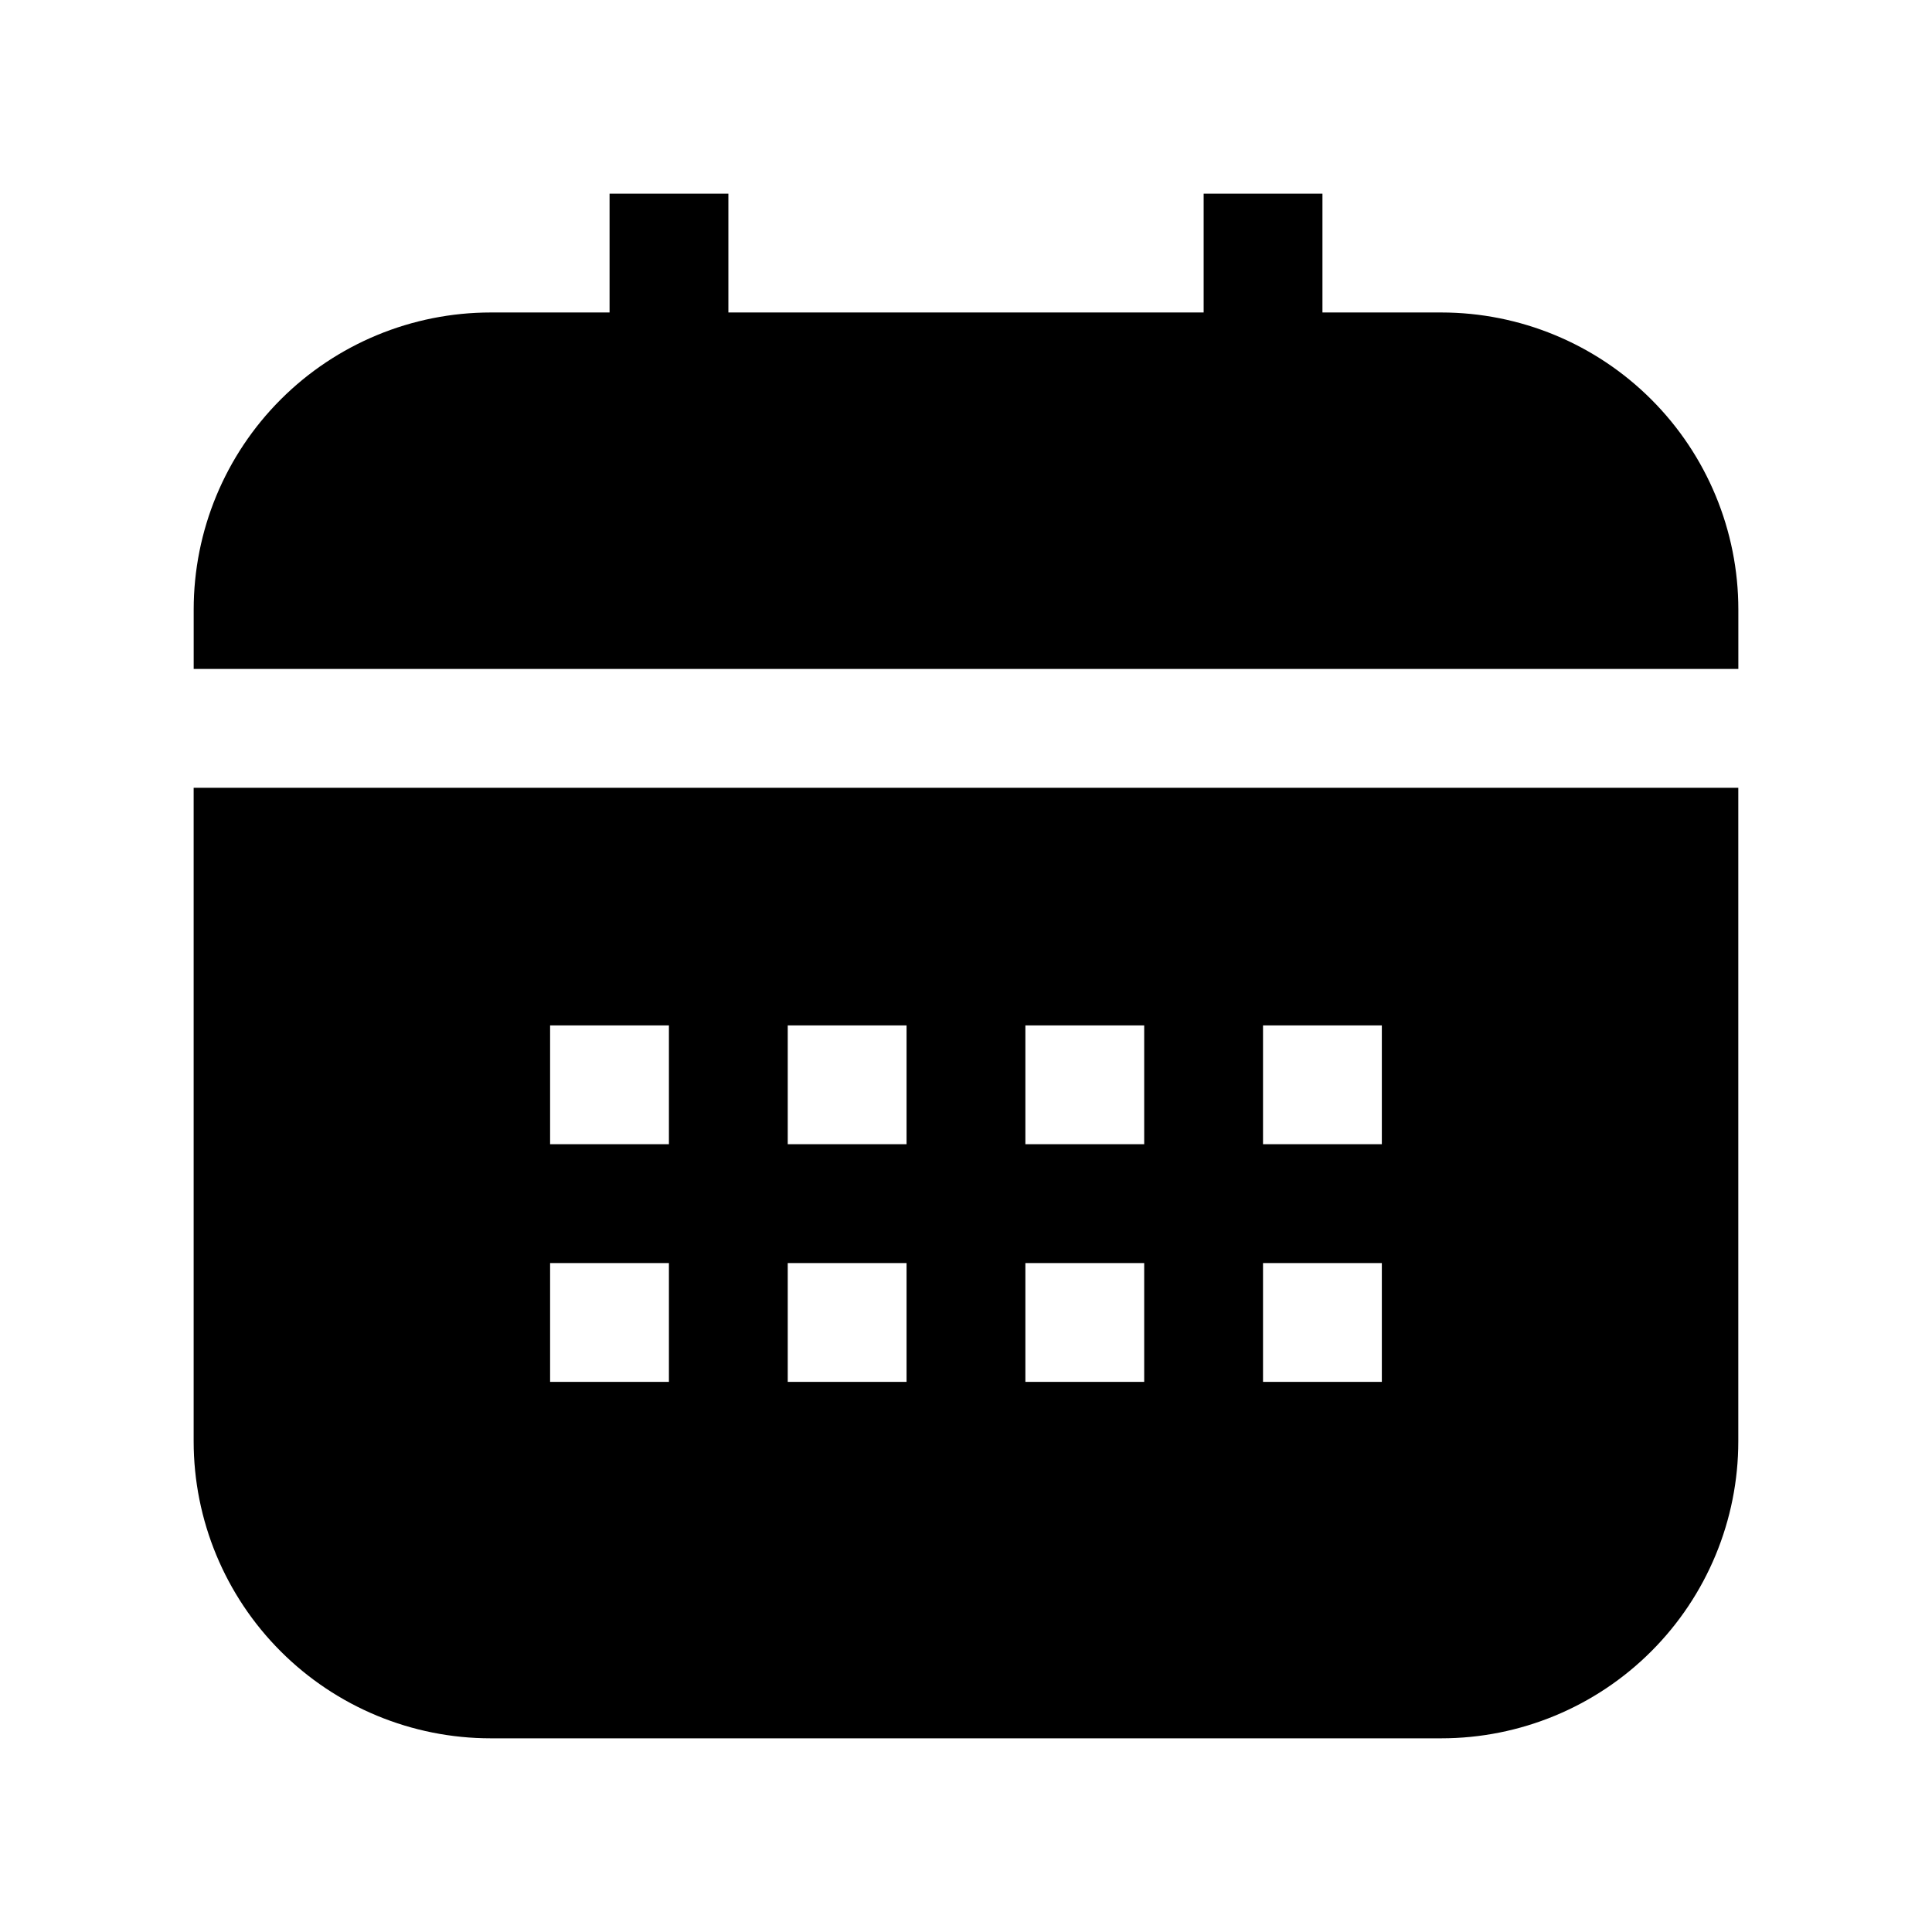 <?xml version="1.0" encoding="UTF-8"?>
<!-- Uploaded to: SVG Find, www.svgrepo.com, Generator: SVG Find Mixer Tools -->
<svg fill="#000000" width="800px" height="800px" version="1.1" viewBox="144 144 512 512" xmlns="http://www.w3.org/2000/svg">
 <g>
  <path d="m195.32 352.77v173.18c0 20.879 8.297 40.902 23.059 55.664 14.762 14.766 34.785 23.059 55.664 23.059h251.9c20.879 0 40.902-8.293 55.664-23.059 14.766-14.762 23.059-34.785 23.059-55.664v-173.18zm125.95 157.44h-31.488v-31.488h31.488zm0-62.977h-31.488v-31.488h31.488zm62.977 62.977h-31.488v-31.488h31.488zm0-62.977h-31.488v-31.488h31.488zm62.977 62.977h-31.488v-31.488h31.488zm0-62.977h-31.488v-31.488h31.488zm62.977 62.977h-31.488v-31.488h31.488zm0-62.977h-31.488v-31.488h31.488z"/>
  <path d="m525.95 226.81h-31.488v-31.488h-31.484v31.488h-125.95v-31.488h-31.488v31.488h-31.488c-20.879 0-40.902 8.297-55.664 23.059-14.762 14.762-23.059 34.785-23.059 55.664v15.742h409.35v-15.742c0-20.879-8.293-40.902-23.059-55.664-14.762-14.762-34.785-23.059-55.664-23.059z"/>
 </g>
</svg>